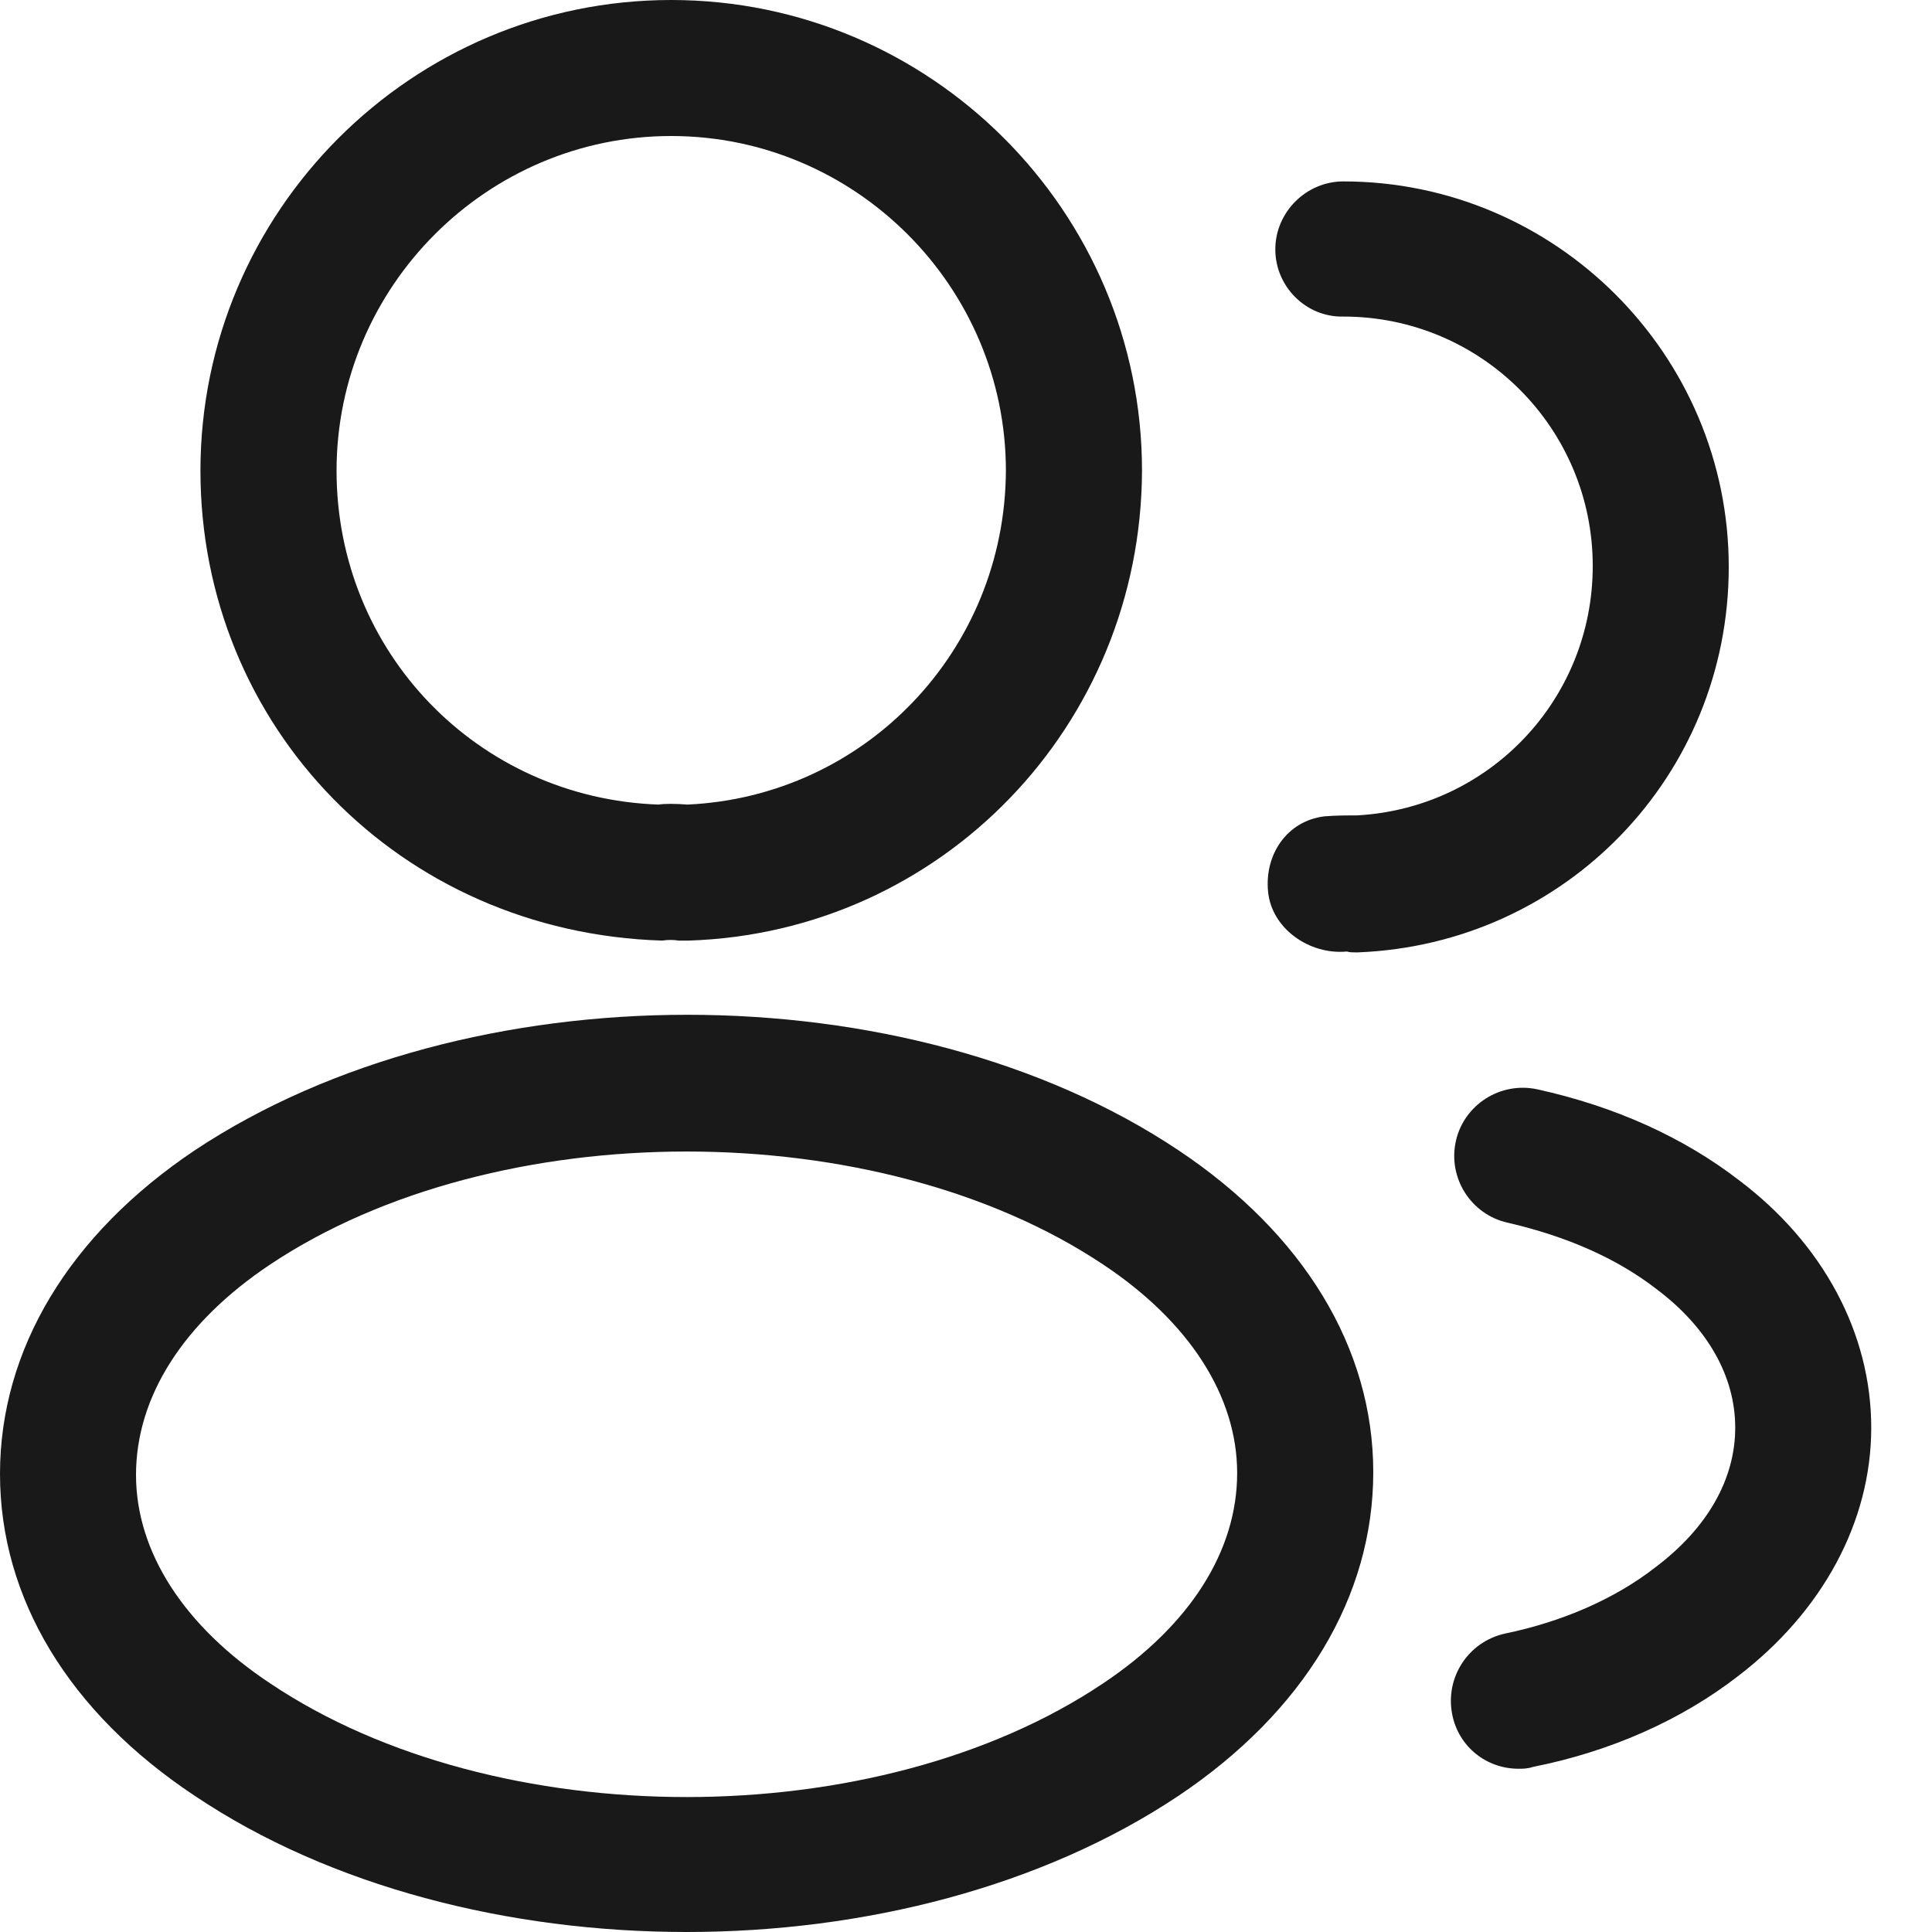 <?xml version="1.0" encoding="UTF-8"?> <svg xmlns="http://www.w3.org/2000/svg" width="20" height="20" viewBox="0 0 20 20" fill="none"><path d="M7.099 9.737C7.071 9.737 7.052 9.737 7.024 9.737C6.977 9.728 6.911 9.728 6.855 9.737C4.132 9.653 2.075 7.512 2.075 4.873C2.075 2.188 4.263 0 6.948 0C9.634 0 11.822 2.188 11.822 4.873C11.812 7.512 9.747 9.653 7.127 9.737C7.117 9.737 7.108 9.737 7.099 9.737ZM6.948 1.408C5.042 1.408 3.484 2.967 3.484 4.873C3.484 6.751 4.948 8.263 6.817 8.329C6.873 8.319 6.995 8.319 7.117 8.329C8.958 8.244 10.404 6.732 10.413 4.873C10.413 2.967 8.855 1.408 6.948 1.408Z" fill="#191919"></path><path d="M14.028 9.859C14 9.859 13.972 9.859 13.943 9.85C13.558 9.887 13.164 9.615 13.127 9.23C13.089 8.845 13.324 8.498 13.709 8.451C13.821 8.441 13.943 8.441 14.047 8.441C15.418 8.366 16.488 7.239 16.488 5.859C16.488 4.432 15.333 3.277 13.906 3.277C13.521 3.286 13.202 2.967 13.202 2.582C13.202 2.197 13.521 1.878 13.906 1.878C16.103 1.878 17.896 3.671 17.896 5.869C17.896 8.028 16.206 9.775 14.056 9.859C14.047 9.859 14.037 9.859 14.028 9.859Z" fill="#191919"></path><path d="M7.108 20C5.268 20 3.418 19.531 2.019 18.592C0.714 17.728 0 16.545 0 15.258C0 13.972 0.714 12.78 2.019 11.906C4.836 10.038 9.399 10.038 12.197 11.906C13.493 12.77 14.216 13.953 14.216 15.24C14.216 16.526 13.502 17.718 12.197 18.592C10.789 19.531 8.948 20 7.108 20ZM2.798 13.089C1.897 13.69 1.408 14.46 1.408 15.268C1.408 16.066 1.906 16.836 2.798 17.427C5.136 18.995 9.08 18.995 11.418 17.427C12.319 16.826 12.807 16.056 12.807 15.249C12.807 14.451 12.31 13.681 11.418 13.089C9.08 11.531 5.136 11.531 2.798 13.089Z" fill="#191919"></path><path d="M15.719 18.31C15.39 18.31 15.099 18.084 15.033 17.747C14.958 17.361 15.202 16.995 15.578 16.911C16.169 16.789 16.714 16.554 17.136 16.225C17.672 15.822 17.963 15.315 17.963 14.779C17.963 14.244 17.672 13.737 17.146 13.343C16.733 13.024 16.216 12.798 15.606 12.657C15.23 12.573 14.986 12.197 15.071 11.812C15.155 11.437 15.531 11.193 15.916 11.277C16.723 11.455 17.427 11.775 18 12.216C18.873 12.873 19.371 13.803 19.371 14.779C19.371 15.756 18.864 16.685 17.991 17.352C17.409 17.803 16.676 18.131 15.869 18.291C15.812 18.31 15.765 18.31 15.719 18.31Z" fill="#191919"></path></svg> 